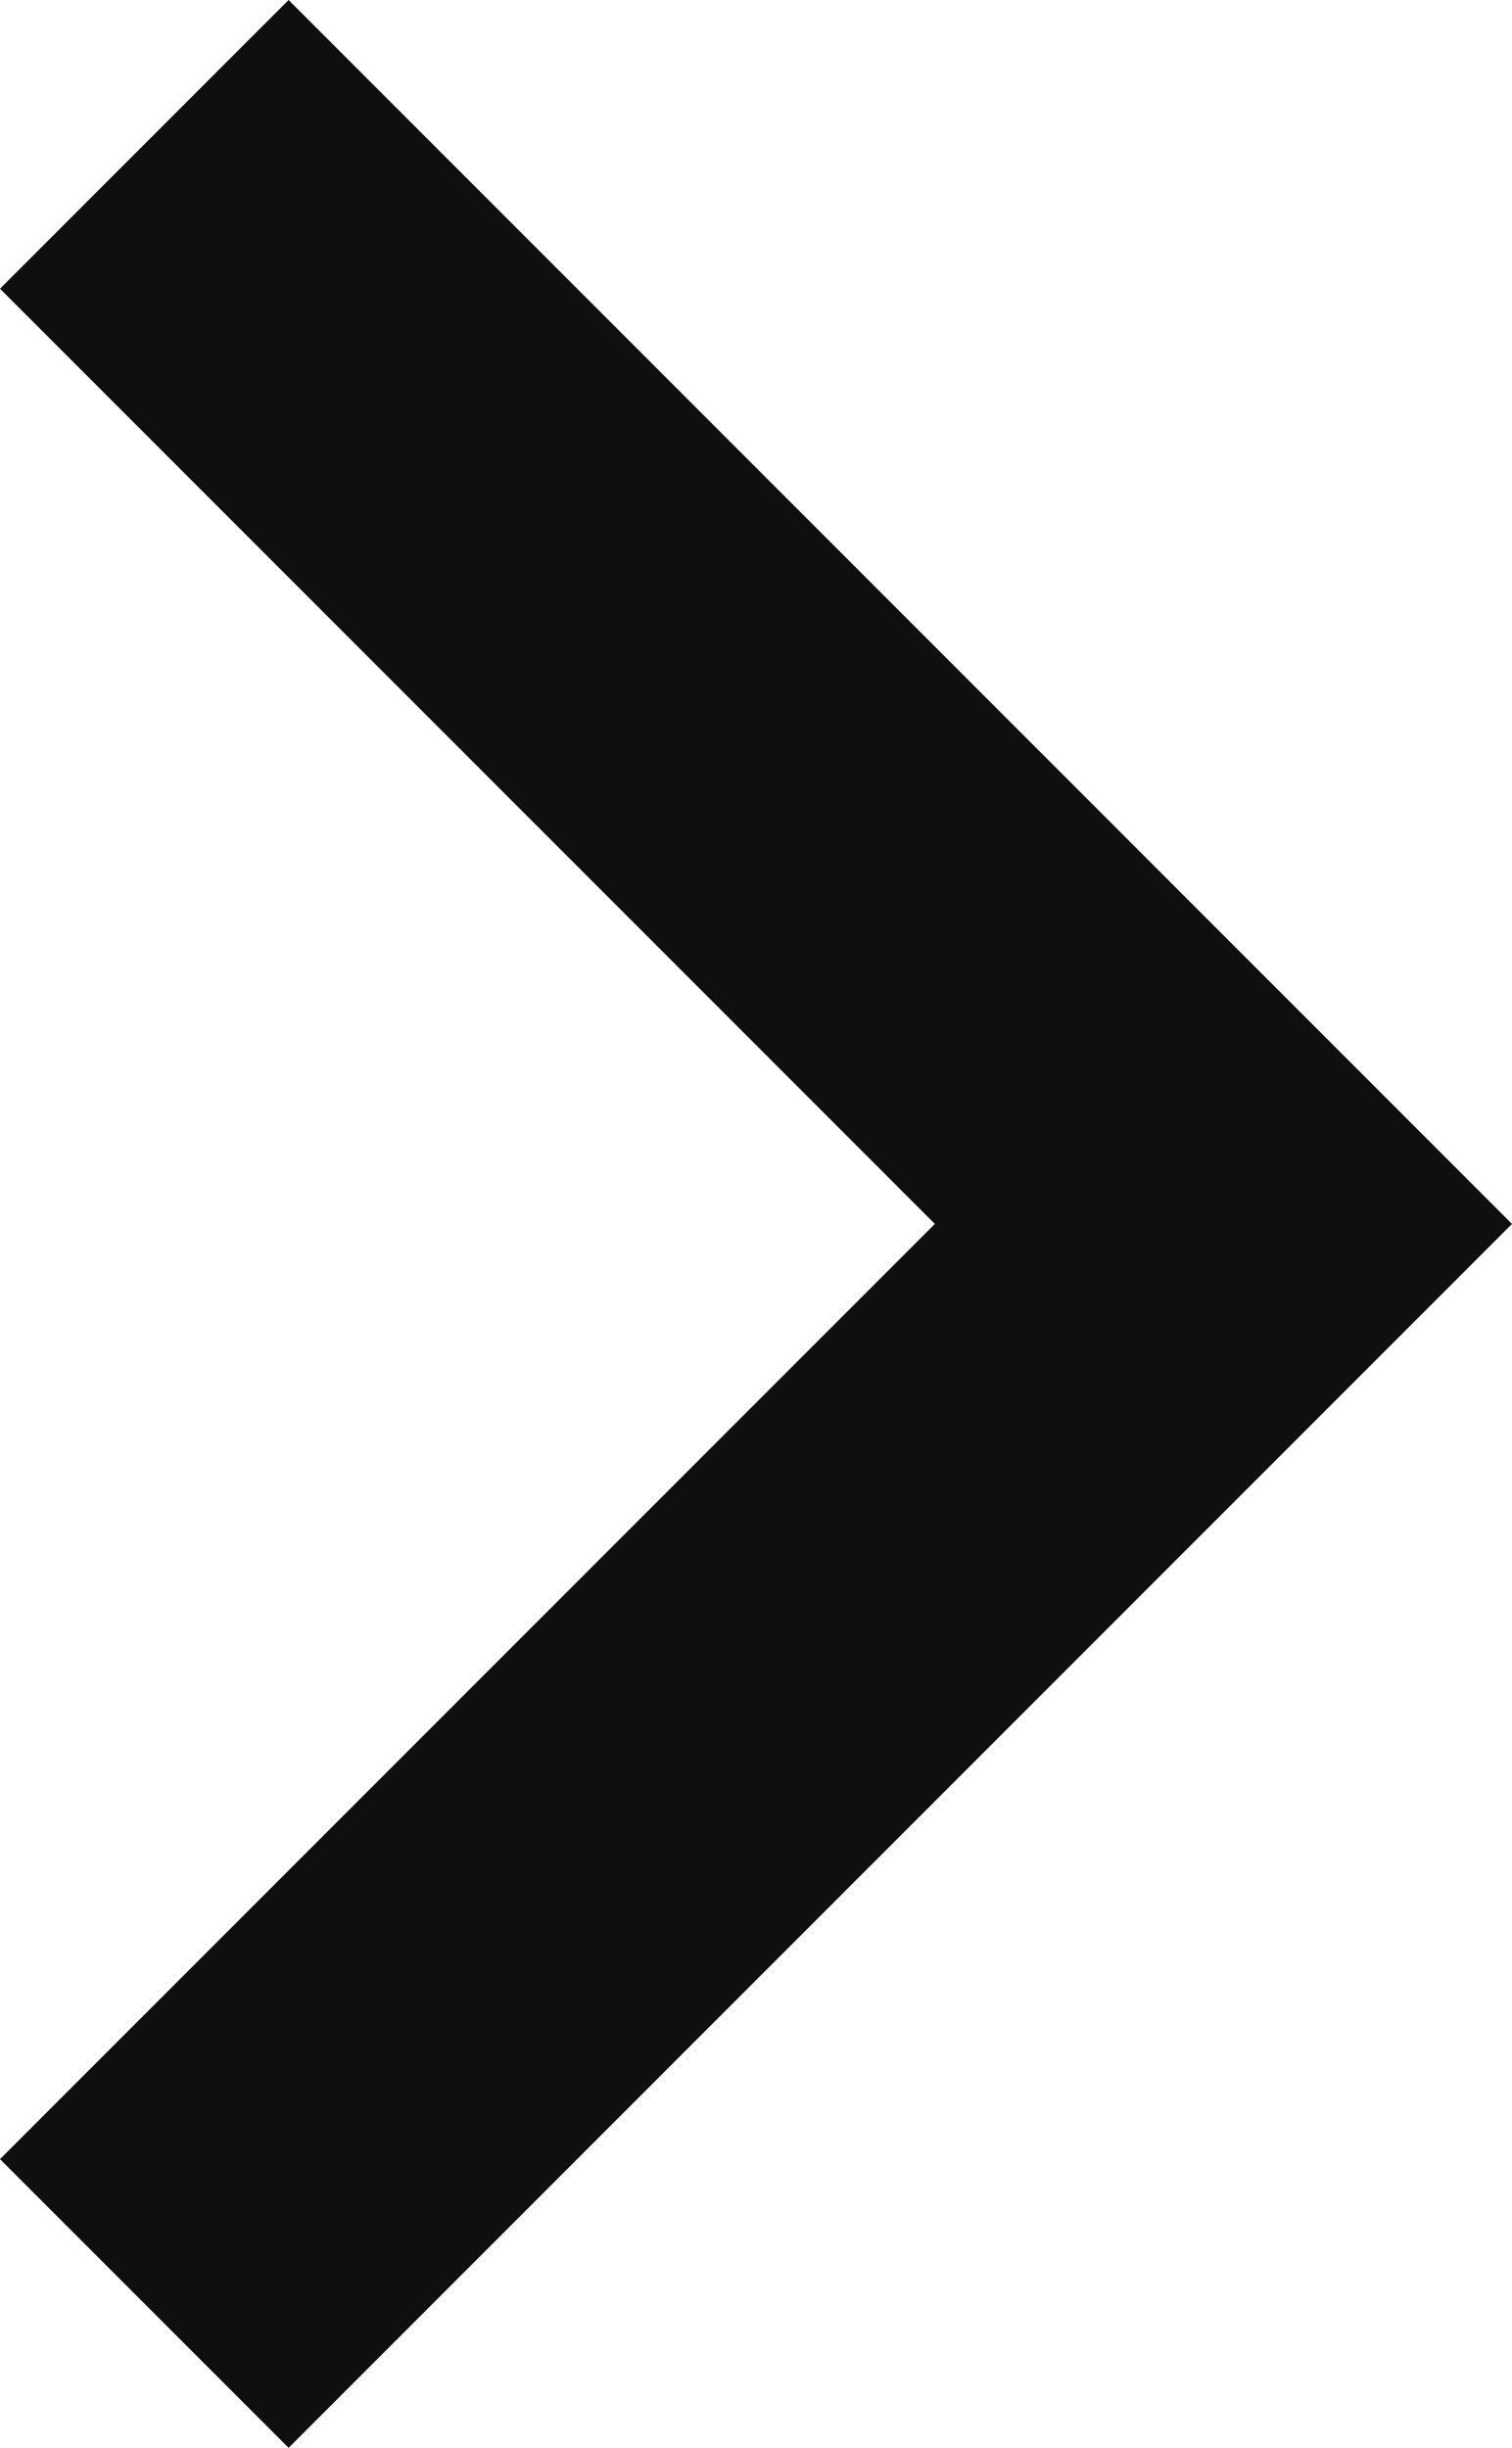 <svg xmlns="http://www.w3.org/2000/svg" width="8.944" height="14.474" viewBox="0 0 8.944 14.474">
  <g id="right-chevron_1_" data-name="right-chevron (1)" transform="translate(-48.907)">
    <g id="Groupe_4" data-name="Groupe 4" transform="translate(48.907)">
      <path id="Tracé_1" data-name="Tracé 1" d="M50.614,0,48.907,1.707l5.53,5.53-5.53,5.53,1.707,1.707,7.237-7.237Z" transform="translate(-48.907)" fill="#0f0f0f"/>
    </g>
  </g>
</svg>
